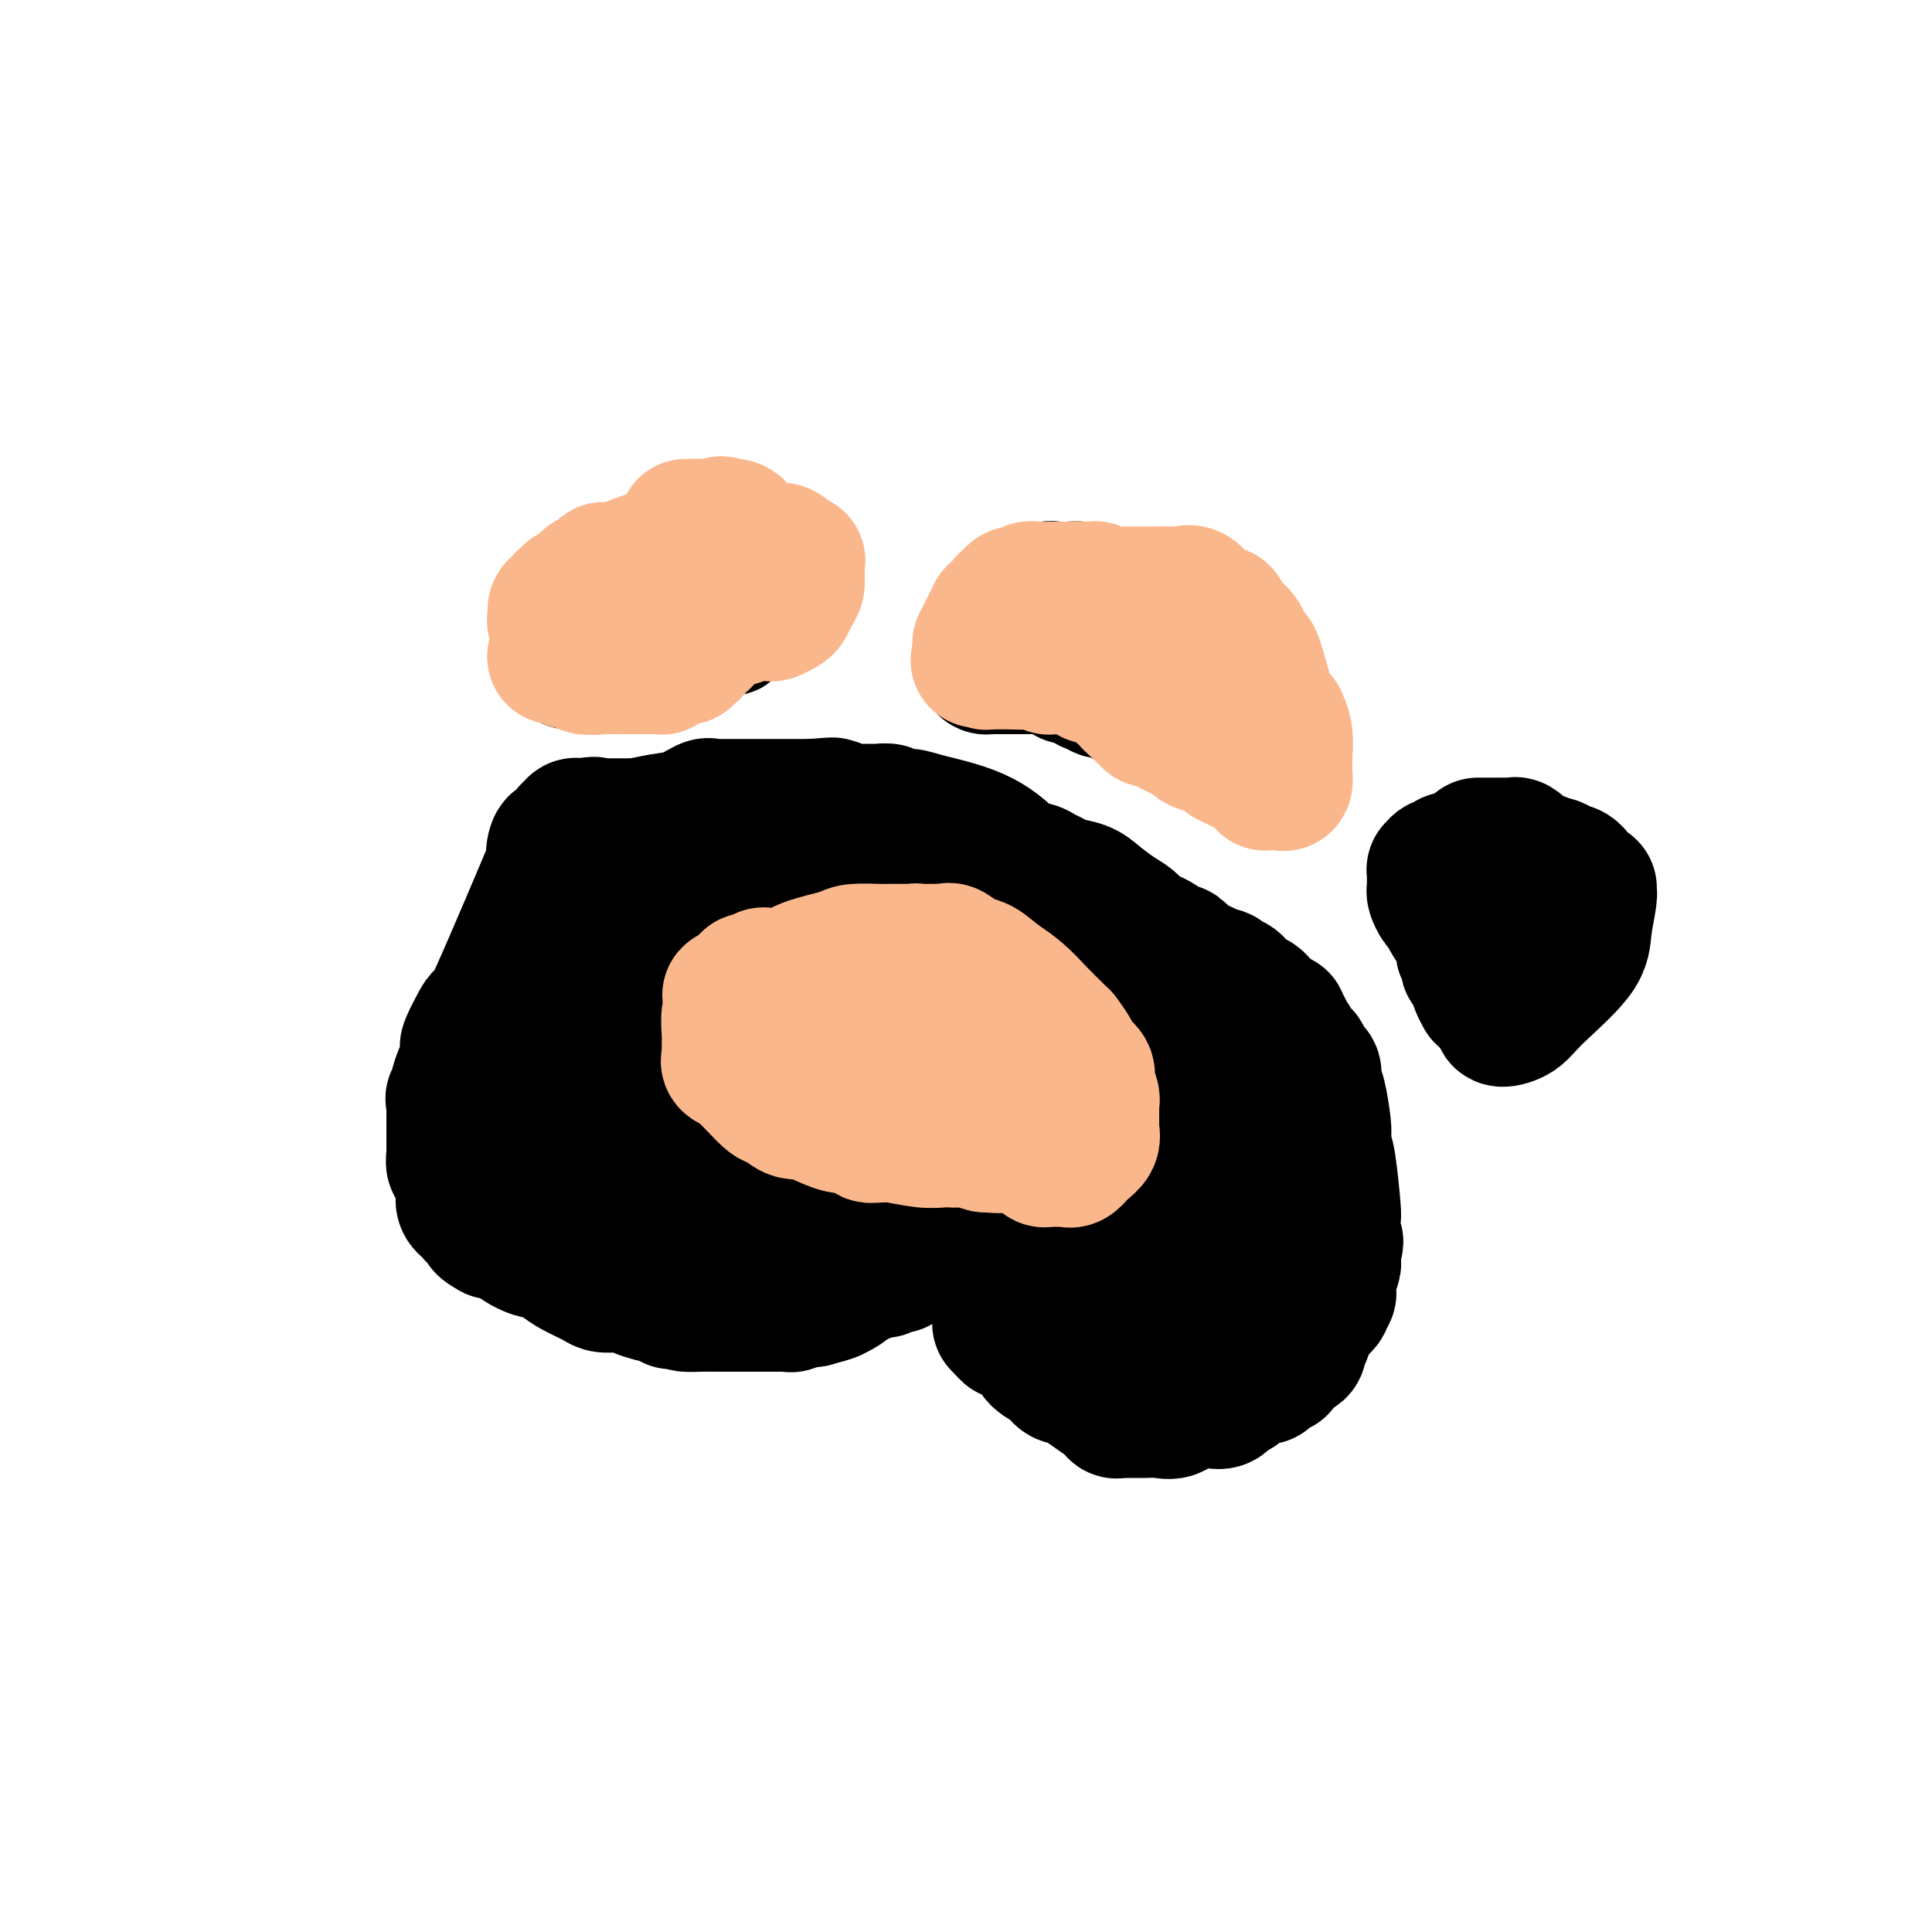 <svg viewBox='0 0 400 400' version='1.1' xmlns='http://www.w3.org/2000/svg' xmlns:xlink='http://www.w3.org/1999/xlink'><g fill='none' stroke='#000000' stroke-width='28' stroke-linecap='round' stroke-linejoin='round'><path d='M183,176c-0.446,-0.091 -0.891,-0.183 -1,0c-0.109,0.183 0.120,0.640 0,1c-0.120,0.360 -0.587,0.622 -1,1c-0.413,0.378 -0.771,0.871 -1,1c-0.229,0.129 -0.328,-0.105 -1,0c-0.672,0.105 -1.917,0.550 -3,1c-1.083,0.450 -2.005,0.904 -3,1c-0.995,0.096 -2.064,-0.168 -3,0c-0.936,0.168 -1.741,0.767 -2,1c-0.259,0.233 0.027,0.101 0,0c-0.027,-0.101 -0.368,-0.171 -1,0c-0.632,0.171 -1.555,0.585 -2,1c-0.445,0.415 -0.413,0.833 -1,1c-0.587,0.167 -1.794,0.084 -3,0'/><path d='M161,184c-3.578,1.239 -1.523,0.336 -1,0c0.523,-0.336 -0.487,-0.104 -1,0c-0.513,0.104 -0.528,0.080 -1,0c-0.472,-0.080 -1.401,-0.215 -2,0c-0.599,0.215 -0.868,0.778 -1,1c-0.132,0.222 -0.125,0.101 -1,0c-0.875,-0.101 -2.630,-0.181 -3,0c-0.370,0.181 0.645,0.623 0,1c-0.645,0.377 -2.950,0.689 -4,1c-1.050,0.311 -0.846,0.622 -1,1c-0.154,0.378 -0.668,0.822 -1,1c-0.332,0.178 -0.484,0.090 -1,0c-0.516,-0.090 -1.396,-0.183 -2,0c-0.604,0.183 -0.932,0.641 -1,1c-0.068,0.359 0.123,0.618 0,1c-0.123,0.382 -0.559,0.887 -1,1c-0.441,0.113 -0.888,-0.165 -1,0c-0.112,0.165 0.110,0.775 0,1c-0.110,0.225 -0.553,0.066 -1,0c-0.447,-0.066 -0.897,-0.038 -1,0c-0.103,0.038 0.142,0.085 0,0c-0.142,-0.085 -0.671,-0.303 -1,0c-0.329,0.303 -0.459,1.127 -1,2c-0.541,0.873 -1.492,1.797 -2,2c-0.508,0.203 -0.573,-0.313 -1,0c-0.427,0.313 -1.218,1.455 -2,2c-0.782,0.545 -1.557,0.493 -2,1c-0.443,0.507 -0.555,1.573 -1,2c-0.445,0.427 -1.222,0.213 -2,0'/><path d='M125,202c-2.791,2.481 -1.267,2.185 -1,2c0.267,-0.185 -0.721,-0.258 -1,0c-0.279,0.258 0.151,0.846 0,1c-0.151,0.154 -0.883,-0.125 -1,0c-0.117,0.125 0.383,0.653 0,1c-0.383,0.347 -1.648,0.511 -2,1c-0.352,0.489 0.207,1.302 0,2c-0.207,0.698 -1.182,1.281 -2,2c-0.818,0.719 -1.480,1.573 -2,2c-0.520,0.427 -0.900,0.428 -1,1c-0.100,0.572 0.078,1.715 0,2c-0.078,0.285 -0.412,-0.289 -1,1c-0.588,1.289 -1.429,4.439 -2,6c-0.571,1.561 -0.871,1.532 -1,2c-0.129,0.468 -0.087,1.434 0,2c0.087,0.566 0.220,0.733 0,1c-0.220,0.267 -0.791,0.635 -1,1c-0.209,0.365 -0.056,0.728 0,1c0.056,0.272 0.015,0.454 0,1c-0.015,0.546 -0.004,1.456 0,2c0.004,0.544 0.001,0.723 0,1c-0.001,0.277 -0.000,0.652 0,1c0.000,0.348 0.000,0.671 0,1c-0.000,0.329 -0.000,0.666 0,1c0.000,0.334 0.000,0.667 0,1c-0.000,0.333 -0.000,0.667 0,1c0.000,0.333 0.000,0.667 0,1c-0.000,0.333 -0.000,0.667 0,1'/><path d='M110,241c-0.310,2.737 -0.084,0.579 0,0c0.084,-0.579 0.026,0.422 0,1c-0.026,0.578 -0.019,0.735 0,1c0.019,0.265 0.050,0.639 0,1c-0.050,0.361 -0.183,0.708 0,1c0.183,0.292 0.680,0.530 1,1c0.320,0.470 0.463,1.174 1,2c0.537,0.826 1.468,1.775 2,2c0.532,0.225 0.663,-0.276 1,0c0.337,0.276 0.878,1.327 1,2c0.122,0.673 -0.175,0.969 0,1c0.175,0.031 0.822,-0.202 1,0c0.178,0.202 -0.111,0.841 0,1c0.111,0.159 0.624,-0.161 1,0c0.376,0.161 0.616,0.804 1,1c0.384,0.196 0.912,-0.054 1,0c0.088,0.054 -0.264,0.411 0,1c0.264,0.589 1.144,1.411 2,2c0.856,0.589 1.687,0.944 2,1c0.313,0.056 0.108,-0.189 0,0c-0.108,0.189 -0.120,0.810 0,1c0.120,0.190 0.371,-0.051 1,0c0.629,0.051 1.636,0.395 2,1c0.364,0.605 0.087,1.473 1,2c0.913,0.527 3.018,0.715 4,1c0.982,0.285 0.841,0.669 1,1c0.159,0.331 0.617,0.611 1,1c0.383,0.389 0.690,0.888 1,1c0.310,0.112 0.622,-0.162 1,0c0.378,0.162 0.822,0.761 1,1c0.178,0.239 0.089,0.120 0,0'/><path d='M137,268c3.996,3.050 1.486,0.674 1,0c-0.486,-0.674 1.051,0.355 2,1c0.949,0.645 1.311,0.905 2,1c0.689,0.095 1.704,0.026 3,0c1.296,-0.026 2.872,-0.007 5,0c2.128,0.007 4.809,0.002 6,0c1.191,-0.002 0.893,-0.000 1,0c0.107,0.000 0.620,0.000 1,0c0.380,-0.000 0.627,-0.000 1,0c0.373,0.000 0.873,0.000 1,0c0.127,-0.000 -0.119,-0.000 0,0c0.119,0.000 0.603,0.001 1,0c0.397,-0.001 0.706,-0.004 1,0c0.294,0.004 0.572,0.016 1,0c0.428,-0.016 1.004,-0.060 1,0c-0.004,0.060 -0.589,0.224 0,0c0.589,-0.224 2.354,-0.834 3,-1c0.646,-0.166 0.175,0.114 1,0c0.825,-0.114 2.945,-0.622 4,-1c1.055,-0.378 1.043,-0.627 1,-1c-0.043,-0.373 -0.117,-0.871 0,-1c0.117,-0.129 0.427,0.110 1,0c0.573,-0.110 1.410,-0.569 2,-1c0.590,-0.431 0.934,-0.834 1,-1c0.066,-0.166 -0.147,-0.096 0,0c0.147,0.096 0.655,0.218 1,0c0.345,-0.218 0.527,-0.777 1,-1c0.473,-0.223 1.236,-0.112 2,0'/><path d='M181,263c3.179,-1.306 1.625,-1.071 1,-1c-0.625,0.071 -0.321,-0.023 0,0c0.321,0.023 0.659,0.164 1,0c0.341,-0.164 0.686,-0.633 1,-1c0.314,-0.367 0.596,-0.633 1,-1c0.404,-0.367 0.929,-0.834 1,-1c0.071,-0.166 -0.313,-0.030 0,0c0.313,0.030 1.322,-0.047 2,0c0.678,0.047 1.026,0.219 1,0c-0.026,-0.219 -0.425,-0.828 0,-1c0.425,-0.172 1.673,0.094 2,0c0.327,-0.094 -0.267,-0.547 0,-1c0.267,-0.453 1.394,-0.906 2,-1c0.606,-0.094 0.691,0.171 1,0c0.309,-0.171 0.842,-0.778 1,-1c0.158,-0.222 -0.059,-0.060 0,0c0.059,0.060 0.393,0.016 1,0c0.607,-0.016 1.486,-0.004 2,0c0.514,0.004 0.662,0.001 1,0c0.338,-0.001 0.867,-0.001 1,0c0.133,0.001 -0.130,0.001 0,0c0.130,-0.001 0.652,-0.004 1,0c0.348,0.004 0.520,0.015 1,0c0.480,-0.015 1.266,-0.057 2,0c0.734,0.057 1.415,0.211 2,0c0.585,-0.211 1.074,-0.789 2,-1c0.926,-0.211 2.290,-0.057 3,0c0.710,0.057 0.768,0.015 1,0c0.232,-0.015 0.639,-0.004 1,0c0.361,0.004 0.674,0.001 1,0c0.326,-0.001 0.663,-0.001 1,0'/><path d='M215,254c3.427,-0.309 1.496,-0.083 1,0c-0.496,0.083 0.444,0.023 1,0c0.556,-0.023 0.727,-0.007 1,0c0.273,0.007 0.647,0.006 1,0c0.353,-0.006 0.683,-0.016 1,0c0.317,0.016 0.620,0.057 1,0c0.380,-0.057 0.837,-0.211 1,0c0.163,0.211 0.034,0.788 0,1c-0.034,0.212 0.029,0.061 0,0c-0.029,-0.061 -0.148,-0.031 0,0c0.148,0.031 0.564,0.064 1,0c0.436,-0.064 0.893,-0.225 1,0c0.107,0.225 -0.135,0.834 0,1c0.135,0.166 0.648,-0.113 1,0c0.352,0.113 0.544,0.618 1,1c0.456,0.382 1.176,0.642 2,1c0.824,0.358 1.751,0.816 2,1c0.249,0.184 -0.181,0.095 0,0c0.181,-0.095 0.974,-0.197 1,0c0.026,0.197 -0.714,0.694 0,1c0.714,0.306 2.884,0.421 4,1c1.116,0.579 1.179,1.622 2,2c0.821,0.378 2.401,0.091 3,0c0.599,-0.091 0.216,0.014 0,0c-0.216,-0.014 -0.264,-0.148 0,0c0.264,0.148 0.840,0.578 1,1c0.160,0.422 -0.097,0.835 0,1c0.097,0.165 0.549,0.083 1,0'/><path d='M242,265c4.379,1.702 1.825,0.456 1,0c-0.825,-0.456 0.079,-0.122 1,0c0.921,0.122 1.857,0.033 3,0c1.143,-0.033 2.491,-0.009 4,0c1.509,0.009 3.177,0.002 4,0c0.823,-0.002 0.799,0.001 1,0c0.201,-0.001 0.626,-0.004 1,0c0.374,0.004 0.696,0.016 1,0c0.304,-0.016 0.590,-0.061 1,0c0.410,0.061 0.945,0.226 1,0c0.055,-0.226 -0.371,-0.844 0,-1c0.371,-0.156 1.538,0.151 2,0c0.462,-0.151 0.219,-0.762 0,-1c-0.219,-0.238 -0.412,-0.105 0,0c0.412,0.105 1.430,0.183 2,0c0.570,-0.183 0.691,-0.626 1,-1c0.309,-0.374 0.805,-0.677 1,-1c0.195,-0.323 0.090,-0.664 0,-1c-0.090,-0.336 -0.164,-0.667 0,-1c0.164,-0.333 0.565,-0.668 1,-1c0.435,-0.332 0.905,-0.662 1,-1c0.095,-0.338 -0.186,-0.684 0,-1c0.186,-0.316 0.838,-0.600 1,-1c0.162,-0.400 -0.167,-0.914 0,-1c0.167,-0.086 0.829,0.258 1,0c0.171,-0.258 -0.147,-1.116 0,-2c0.147,-0.884 0.761,-1.794 1,-2c0.239,-0.206 0.103,0.291 0,0c-0.103,-0.291 -0.172,-1.369 0,-2c0.172,-0.631 0.586,-0.816 1,-1'/><path d='M272,247c1.559,-2.897 0.456,-1.638 0,-1c-0.456,0.638 -0.266,0.657 0,0c0.266,-0.657 0.607,-1.988 1,-3c0.393,-1.012 0.837,-1.704 1,-2c0.163,-0.296 0.044,-0.197 0,-1c-0.044,-0.803 -0.015,-2.508 0,-3c0.015,-0.492 0.014,0.231 0,0c-0.014,-0.231 -0.041,-1.414 0,-2c0.041,-0.586 0.152,-0.576 0,-2c-0.152,-1.424 -0.566,-4.283 -1,-6c-0.434,-1.717 -0.890,-2.292 -1,-3c-0.110,-0.708 0.124,-1.548 0,-2c-0.124,-0.452 -0.607,-0.515 -1,-1c-0.393,-0.485 -0.696,-1.392 -1,-2c-0.304,-0.608 -0.607,-0.918 -1,-1c-0.393,-0.082 -0.875,0.062 -1,0c-0.125,-0.062 0.106,-0.331 0,-1c-0.106,-0.669 -0.548,-1.738 -1,-2c-0.452,-0.262 -0.913,0.284 -1,0c-0.087,-0.284 0.198,-1.397 0,-2c-0.198,-0.603 -0.881,-0.694 -1,-1c-0.119,-0.306 0.325,-0.826 0,-1c-0.325,-0.174 -1.420,-0.000 -2,0c-0.580,0.000 -0.645,-0.172 -1,-1c-0.355,-0.828 -0.999,-2.312 -2,-3c-1.001,-0.688 -2.358,-0.580 -3,-1c-0.642,-0.420 -0.570,-1.367 -1,-2c-0.430,-0.633 -1.363,-0.953 -2,-1c-0.637,-0.047 -0.979,0.180 -1,0c-0.021,-0.180 0.280,-0.766 0,-1c-0.280,-0.234 -1.140,-0.117 -2,0'/><path d='M251,202c-1.522,-0.947 -0.826,-0.813 -1,-1c-0.174,-0.187 -1.216,-0.694 -2,-1c-0.784,-0.306 -1.308,-0.411 -2,-1c-0.692,-0.589 -1.550,-1.664 -2,-2c-0.450,-0.336 -0.491,0.065 -1,0c-0.509,-0.065 -1.487,-0.598 -2,-1c-0.513,-0.402 -0.562,-0.673 -1,-1c-0.438,-0.327 -1.265,-0.710 -2,-1c-0.735,-0.290 -1.378,-0.487 -2,-1c-0.622,-0.513 -1.224,-1.342 -2,-2c-0.776,-0.658 -1.727,-1.146 -3,-2c-1.273,-0.854 -2.869,-2.074 -4,-3c-1.131,-0.926 -1.797,-1.558 -3,-2c-1.203,-0.442 -2.942,-0.693 -4,-1c-1.058,-0.307 -1.435,-0.671 -2,-1c-0.565,-0.329 -1.320,-0.624 -2,-1c-0.680,-0.376 -1.287,-0.833 -2,-1c-0.713,-0.167 -1.534,-0.044 -2,0c-0.466,0.044 -0.578,0.009 -1,0c-0.422,-0.009 -1.155,0.008 -2,0c-0.845,-0.008 -1.802,-0.041 -2,0c-0.198,0.041 0.365,0.154 -1,0c-1.365,-0.154 -4.657,-0.577 -6,-1c-1.343,-0.423 -0.737,-0.845 -1,-1c-0.263,-0.155 -1.394,-0.041 -2,0c-0.606,0.041 -0.687,0.011 -1,0c-0.313,-0.011 -0.857,-0.003 -1,0c-0.143,0.003 0.115,0.001 0,0c-0.115,-0.001 -0.604,-0.000 -1,0c-0.396,0.000 -0.698,0.000 -1,0'/><path d='M193,178c-5.566,-0.895 -3.980,-0.132 -4,0c-0.020,0.132 -1.645,-0.368 -3,0c-1.355,0.368 -2.442,1.605 -3,2c-0.558,0.395 -0.589,-0.051 -1,0c-0.411,0.051 -1.202,0.598 -2,1c-0.798,0.402 -1.602,0.658 -2,1c-0.398,0.342 -0.391,0.768 -2,2c-1.609,1.232 -4.833,3.268 -6,4c-1.167,0.732 -0.276,0.160 -1,1c-0.724,0.840 -3.063,3.093 -4,4c-0.937,0.907 -0.471,0.468 -1,1c-0.529,0.532 -2.051,2.034 -3,3c-0.949,0.966 -1.323,1.397 -2,2c-0.677,0.603 -1.658,1.379 -3,2c-1.342,0.621 -3.047,1.087 -4,2c-0.953,0.913 -1.154,2.273 -2,3c-0.846,0.727 -2.336,0.822 -3,1c-0.664,0.178 -0.503,0.441 -1,1c-0.497,0.559 -1.653,1.415 -2,2c-0.347,0.585 0.115,0.899 0,1c-0.115,0.101 -0.808,-0.011 -1,0c-0.192,0.011 0.118,0.146 0,0c-0.118,-0.146 -0.662,-0.572 -1,0c-0.338,0.572 -0.469,2.142 -1,3c-0.531,0.858 -1.462,1.004 -2,1c-0.538,-0.004 -0.683,-0.158 -1,0c-0.317,0.158 -0.806,0.628 -1,1c-0.194,0.372 -0.093,0.646 0,1c0.093,0.354 0.179,0.788 0,1c-0.179,0.212 -0.623,0.204 -1,1c-0.377,0.796 -0.689,2.398 -1,4'/><path d='M135,223c-0.691,1.826 -0.917,2.392 -1,3c-0.083,0.608 -0.022,1.258 0,2c0.022,0.742 0.006,1.575 0,2c-0.006,0.425 -0.002,0.441 0,1c0.002,0.559 0.000,1.660 0,2c-0.000,0.340 -0.000,-0.080 0,0c0.000,0.080 0.000,0.660 0,1c-0.000,0.340 -0.000,0.440 0,1c0.000,0.560 -0.000,1.579 0,2c0.000,0.421 0.000,0.245 0,1c-0.000,0.755 -0.000,2.440 0,3c0.000,0.560 0.000,-0.004 0,0c-0.000,0.004 -0.001,0.576 0,1c0.001,0.424 0.002,0.701 0,1c-0.002,0.299 -0.009,0.619 0,1c0.009,0.381 0.033,0.822 0,1c-0.033,0.178 -0.123,0.094 1,1c1.123,0.906 3.460,2.802 5,4c1.540,1.198 2.285,1.697 3,2c0.715,0.303 1.401,0.411 3,1c1.599,0.589 4.110,1.660 6,2c1.890,0.340 3.160,-0.053 5,0c1.840,0.053 4.249,0.550 6,1c1.751,0.450 2.845,0.853 4,1c1.155,0.147 2.370,0.037 3,0c0.630,-0.037 0.674,-0.002 1,0c0.326,0.002 0.933,-0.030 2,0c1.067,0.030 2.595,0.121 3,0c0.405,-0.121 -0.314,-0.456 1,-1c1.314,-0.544 4.661,-1.298 7,-2c2.339,-0.702 3.669,-1.351 5,-2'/><path d='M189,252c4.636,-1.195 5.227,-1.683 6,-2c0.773,-0.317 1.727,-0.462 3,-1c1.273,-0.538 2.866,-1.468 4,-2c1.134,-0.532 1.810,-0.664 3,-1c1.190,-0.336 2.892,-0.875 4,-1c1.108,-0.125 1.620,0.163 2,0c0.380,-0.163 0.629,-0.779 1,-1c0.371,-0.221 0.865,-0.048 1,0c0.135,0.048 -0.089,-0.029 0,0c0.089,0.029 0.492,0.166 1,0c0.508,-0.166 1.120,-0.633 2,-1c0.880,-0.367 2.028,-0.634 4,-1c1.972,-0.366 4.767,-0.830 6,-1c1.233,-0.170 0.904,-0.046 1,0c0.096,0.046 0.615,0.012 1,0c0.385,-0.012 0.635,-0.003 1,0c0.365,0.003 0.846,-0.000 1,0c0.154,0.000 -0.020,0.004 1,0c1.020,-0.004 3.232,-0.015 4,0c0.768,0.015 0.091,0.056 0,0c-0.091,-0.056 0.403,-0.207 1,0c0.597,0.207 1.298,0.774 2,1c0.702,0.226 1.405,0.112 2,0c0.595,-0.112 1.083,-0.223 2,0c0.917,0.223 2.262,0.778 3,1c0.738,0.222 0.869,0.111 1,0'/><path d='M246,243c3.257,0.309 1.401,0.082 1,0c-0.401,-0.082 0.655,-0.018 1,0c0.345,0.018 -0.020,-0.009 0,0c0.020,0.009 0.426,0.054 1,0c0.574,-0.054 1.317,-0.207 2,-1c0.683,-0.793 1.305,-2.224 2,-3c0.695,-0.776 1.462,-0.896 2,-2c0.538,-1.104 0.847,-3.193 1,-4c0.153,-0.807 0.148,-0.332 0,-1c-0.148,-0.668 -0.441,-2.479 -1,-4c-0.559,-1.521 -1.383,-2.753 -2,-4c-0.617,-1.247 -1.026,-2.509 -2,-4c-0.974,-1.491 -2.513,-3.212 -4,-5c-1.487,-1.788 -2.923,-3.642 -5,-6c-2.077,-2.358 -4.794,-5.221 -6,-7c-1.206,-1.779 -0.901,-2.476 -1,-3c-0.099,-0.524 -0.602,-0.875 -1,-1c-0.398,-0.125 -0.689,-0.023 -1,0c-0.311,0.023 -0.640,-0.032 -1,0c-0.360,0.032 -0.750,0.152 -1,0c-0.250,-0.152 -0.360,-0.577 -2,-1c-1.640,-0.423 -4.812,-0.845 -7,-1c-2.188,-0.155 -3.393,-0.041 -5,0c-1.607,0.041 -3.615,0.011 -4,0c-0.385,-0.011 0.853,-0.003 0,0c-0.853,0.003 -3.796,0.001 -5,0c-1.204,-0.001 -0.670,-0.000 -1,0c-0.330,0.000 -1.523,0.000 -3,0c-1.477,-0.000 -3.239,-0.000 -5,0'/><path d='M199,196c-5.942,-0.463 -2.797,-0.120 -2,0c0.797,0.120 -0.754,0.017 -2,0c-1.246,-0.017 -2.187,0.052 -3,0c-0.813,-0.052 -1.500,-0.224 -3,0c-1.500,0.224 -3.815,0.846 -5,1c-1.185,0.154 -1.241,-0.158 -2,0c-0.759,0.158 -2.222,0.788 -3,1c-0.778,0.212 -0.872,0.007 -1,0c-0.128,-0.007 -0.289,0.184 -1,1c-0.711,0.816 -1.972,2.256 -3,3c-1.028,0.744 -1.824,0.793 -3,2c-1.176,1.207 -2.731,3.573 -4,5c-1.269,1.427 -2.253,1.916 -3,3c-0.747,1.084 -1.257,2.763 -2,4c-0.743,1.237 -1.720,2.033 -2,3c-0.280,0.967 0.135,2.104 0,3c-0.135,0.896 -0.821,1.552 -1,2c-0.179,0.448 0.148,0.687 0,1c-0.148,0.313 -0.772,0.700 -1,1c-0.228,0.300 -0.061,0.514 0,1c0.061,0.486 0.016,1.243 0,2c-0.016,0.757 -0.004,1.512 0,2c0.004,0.488 -0.000,0.708 0,1c0.000,0.292 0.006,0.656 0,1c-0.006,0.344 -0.022,0.670 0,1c0.022,0.330 0.083,0.666 0,1c-0.083,0.334 -0.309,0.667 0,1c0.309,0.333 1.155,0.667 2,1'/><path d='M160,237c1.084,2.906 3.794,1.172 7,1c3.206,-0.172 6.906,1.220 12,2c5.094,0.780 11.580,0.949 15,1c3.420,0.051 3.773,-0.018 5,0c1.227,0.018 3.328,0.121 5,0c1.672,-0.121 2.914,-0.467 4,-1c1.086,-0.533 2.014,-1.253 5,-2c2.986,-0.747 8.029,-1.519 10,-2c1.971,-0.481 0.870,-0.669 1,-1c0.130,-0.331 1.493,-0.806 2,-1c0.507,-0.194 0.160,-0.108 0,0c-0.160,0.108 -0.134,0.239 1,0c1.134,-0.239 3.375,-0.849 4,-1c0.625,-0.151 -0.366,0.155 0,0c0.366,-0.155 2.088,-0.773 3,-1c0.912,-0.227 1.015,-0.064 1,0c-0.015,0.064 -0.148,0.028 0,0c0.148,-0.028 0.576,-0.050 1,0c0.424,0.050 0.846,0.170 1,0c0.154,-0.170 0.042,-0.630 0,-1c-0.042,-0.370 -0.014,-0.648 0,-1c0.014,-0.352 0.015,-0.777 0,-2c-0.015,-1.223 -0.045,-3.245 0,-5c0.045,-1.755 0.166,-3.242 0,-4c-0.166,-0.758 -0.619,-0.788 -1,-1c-0.381,-0.212 -0.691,-0.606 -1,-1'/><path d='M235,217c-0.317,-2.542 -0.111,-1.397 0,-1c0.111,0.397 0.125,0.044 0,0c-0.125,-0.044 -0.390,0.219 -1,0c-0.610,-0.219 -1.564,-0.920 -3,-2c-1.436,-1.080 -3.354,-2.538 -5,-3c-1.646,-0.462 -3.020,0.073 -4,0c-0.980,-0.073 -1.568,-0.753 -2,-1c-0.432,-0.247 -0.710,-0.063 -1,0c-0.290,0.063 -0.593,0.003 -1,0c-0.407,-0.003 -0.919,0.052 -1,0c-0.081,-0.052 0.269,-0.210 0,0c-0.269,0.210 -1.159,0.788 -2,1c-0.841,0.212 -1.635,0.057 -2,0c-0.365,-0.057 -0.302,-0.017 -1,0c-0.698,0.017 -2.157,0.009 -3,0c-0.843,-0.009 -1.069,-0.021 -1,0c0.069,0.021 0.432,0.075 0,0c-0.432,-0.075 -1.660,-0.280 -2,0c-0.340,0.280 0.209,1.043 -1,2c-1.209,0.957 -4.174,2.106 -6,3c-1.826,0.894 -2.513,1.531 -4,3c-1.487,1.469 -3.775,3.769 -5,5c-1.225,1.231 -1.389,1.392 -2,2c-0.611,0.608 -1.670,1.665 -2,2c-0.330,0.335 0.070,-0.050 0,0c-0.070,0.050 -0.610,0.536 -1,1c-0.390,0.464 -0.630,0.908 -1,1c-0.370,0.092 -0.869,-0.168 -1,0c-0.131,0.168 0.105,0.762 0,1c-0.105,0.238 -0.553,0.119 -1,0'/><path d='M182,231c-3.730,3.548 -1.055,2.419 0,2c1.055,-0.419 0.488,-0.127 0,0c-0.488,0.127 -0.899,0.091 -1,0c-0.101,-0.091 0.109,-0.236 0,0c-0.109,0.236 -0.536,0.852 -1,1c-0.464,0.148 -0.963,-0.170 -1,0c-0.037,0.170 0.390,0.830 0,1c-0.390,0.170 -1.597,-0.151 -2,0c-0.403,0.151 -0.002,0.773 0,1c0.002,0.227 -0.393,0.059 -1,0c-0.607,-0.059 -1.425,-0.007 -2,0c-0.575,0.007 -0.908,-0.030 -1,0c-0.092,0.030 0.055,0.125 0,0c-0.055,-0.125 -0.312,-0.472 0,-1c0.312,-0.528 1.194,-1.238 2,-2c0.806,-0.762 1.536,-1.577 3,-2c1.464,-0.423 3.662,-0.453 5,-1c1.338,-0.547 1.816,-1.610 3,-2c1.184,-0.390 3.075,-0.109 4,0c0.925,0.109 0.884,0.044 1,0c0.116,-0.044 0.389,-0.068 1,0c0.611,0.068 1.560,0.229 2,0c0.440,-0.229 0.369,-0.846 1,-1c0.631,-0.154 1.962,0.155 3,0c1.038,-0.155 1.783,-0.773 2,-1c0.217,-0.227 -0.096,-0.061 0,0c0.096,0.061 0.599,0.017 1,0c0.401,-0.017 0.701,-0.009 1,0'/><path d='M202,226c2.654,-0.309 1.288,-0.083 1,0c-0.288,0.083 0.501,0.022 1,0c0.499,-0.022 0.706,-0.006 1,0c0.294,0.006 0.674,0.002 1,0c0.326,-0.002 0.598,-0.000 1,0c0.402,0.000 0.934,0.000 1,0c0.066,-0.000 -0.332,-0.001 0,0c0.332,0.001 1.395,0.003 2,0c0.605,-0.003 0.750,-0.011 1,0c0.250,0.011 0.603,0.040 1,0c0.397,-0.040 0.838,-0.147 1,0c0.162,0.147 0.043,0.550 0,1c-0.043,0.450 -0.012,0.946 0,1c0.012,0.054 0.003,-0.335 0,0c-0.003,0.335 -0.002,1.396 0,2c0.002,0.604 0.004,0.753 0,1c-0.004,0.247 -0.015,0.591 0,1c0.015,0.409 0.056,0.883 0,1c-0.056,0.117 -0.207,-0.122 0,0c0.207,0.122 0.774,0.606 1,1c0.226,0.394 0.113,0.697 0,1'/><path d='M214,235c0.464,1.569 0.123,0.993 0,1c-0.123,0.007 -0.028,0.599 0,1c0.028,0.401 -0.009,0.610 0,1c0.009,0.390 0.065,0.959 1,2c0.935,1.041 2.748,2.554 4,4c1.252,1.446 1.943,2.824 3,4c1.057,1.176 2.479,2.151 3,3c0.521,0.849 0.140,1.573 0,2c-0.140,0.427 -0.041,0.556 0,1c0.041,0.444 0.022,1.201 0,1c-0.022,-0.201 -0.048,-1.361 1,0c1.048,1.361 3.171,5.245 5,8c1.829,2.755 3.366,4.383 5,7c1.634,2.617 3.366,6.222 4,8c0.634,1.778 0.171,1.727 0,2c-0.171,0.273 -0.049,0.869 0,1c0.049,0.131 0.024,-0.204 0,0c-0.024,0.204 -0.046,0.949 0,1c0.046,0.051 0.160,-0.590 1,0c0.840,0.590 2.406,2.411 3,3c0.594,0.589 0.215,-0.053 0,0c-0.215,0.053 -0.265,0.802 0,1c0.265,0.198 0.844,-0.153 1,0c0.156,0.153 -0.112,0.810 0,1c0.112,0.190 0.603,-0.089 1,0c0.397,0.089 0.698,0.544 1,1'/><path d='M207,274c0.000,0.000 1.000,1.000 1,1'/><path d='M208,275c0.364,0.402 0.773,0.908 1,1c0.227,0.092 0.273,-0.231 1,0c0.727,0.231 2.134,1.014 3,2c0.866,0.986 1.192,2.174 2,3c0.808,0.826 2.098,1.288 3,2c0.902,0.712 1.418,1.673 2,2c0.582,0.327 1.232,0.020 3,1c1.768,0.980 4.655,3.247 6,4c1.345,0.753 1.148,-0.009 1,0c-0.148,0.009 -0.247,0.787 0,1c0.247,0.213 0.839,-0.139 1,0c0.161,0.139 -0.111,0.769 0,1c0.111,0.231 0.603,0.062 1,0c0.397,-0.062 0.698,-0.017 1,0c0.302,0.017 0.604,0.005 1,0c0.396,-0.005 0.885,-0.002 1,0c0.115,0.002 -0.145,0.002 0,0c0.145,-0.002 0.696,-0.008 1,0c0.304,0.008 0.361,0.030 1,0c0.639,-0.030 1.859,-0.113 3,0c1.141,0.113 2.204,0.423 3,0c0.796,-0.423 1.327,-1.577 2,-2c0.673,-0.423 1.489,-0.114 2,0c0.511,0.114 0.718,0.032 1,0c0.282,-0.032 0.639,-0.014 1,0c0.361,0.014 0.726,0.024 1,0c0.274,-0.024 0.458,-0.083 1,0c0.542,0.083 1.440,0.310 2,0c0.560,-0.310 0.780,-1.155 1,-2'/><path d='M254,288c3.742,-0.553 1.598,0.063 1,0c-0.598,-0.063 0.351,-0.805 1,-1c0.649,-0.195 1.000,0.158 1,0c0.000,-0.158 -0.350,-0.826 0,-1c0.350,-0.174 1.399,0.147 2,0c0.601,-0.147 0.752,-0.761 1,-1c0.248,-0.239 0.591,-0.103 1,0c0.409,0.103 0.884,0.172 1,0c0.116,-0.172 -0.128,-0.585 0,-1c0.128,-0.415 0.627,-0.833 1,-1c0.373,-0.167 0.620,-0.082 1,0c0.380,0.082 0.893,0.162 1,0c0.107,-0.162 -0.192,-0.567 0,-1c0.192,-0.433 0.873,-0.893 1,-1c0.127,-0.107 -0.302,0.139 0,0c0.302,-0.139 1.335,-0.662 2,-1c0.665,-0.338 0.964,-0.491 1,-1c0.036,-0.509 -0.189,-1.372 0,-2c0.189,-0.628 0.792,-1.019 1,-1c0.208,0.019 0.021,0.447 0,0c-0.021,-0.447 0.124,-1.769 1,-3c0.876,-1.231 2.484,-2.372 3,-3c0.516,-0.628 -0.059,-0.744 0,-1c0.059,-0.256 0.752,-0.654 1,-1c0.248,-0.346 0.052,-0.641 0,-1c-0.052,-0.359 0.038,-0.783 0,-1c-0.038,-0.217 -0.206,-0.227 0,-1c0.206,-0.773 0.787,-2.310 1,-3c0.213,-0.690 0.057,-0.532 0,-1c-0.057,-0.468 -0.016,-1.562 0,-2c0.016,-0.438 0.008,-0.219 0,0'/><path d='M276,259c1.083,-3.272 0.290,-1.453 0,-1c-0.290,0.453 -0.078,-0.461 0,-1c0.078,-0.539 0.022,-0.704 0,-1c-0.022,-0.296 -0.009,-0.723 0,-1c0.009,-0.277 0.013,-0.403 0,-1c-0.013,-0.597 -0.045,-1.666 0,-2c0.045,-0.334 0.166,0.068 0,-2c-0.166,-2.068 -0.618,-6.607 -1,-9c-0.382,-2.393 -0.693,-2.640 -1,-3c-0.307,-0.360 -0.610,-0.835 -1,-1c-0.390,-0.165 -0.868,-0.022 -1,0c-0.132,0.022 0.081,-0.078 0,-1c-0.081,-0.922 -0.454,-2.666 -1,-5c-0.546,-2.334 -1.263,-5.258 -2,-7c-0.737,-1.742 -1.494,-2.303 -2,-3c-0.506,-0.697 -0.763,-1.531 -1,-2c-0.237,-0.469 -0.455,-0.573 -1,-1c-0.545,-0.427 -1.417,-1.176 -2,-2c-0.583,-0.824 -0.877,-1.723 -1,-2c-0.123,-0.277 -0.074,0.069 0,0c0.074,-0.069 0.174,-0.555 0,-1c-0.174,-0.445 -0.621,-0.851 -1,-1c-0.379,-0.149 -0.689,-0.040 -1,0c-0.311,0.040 -0.622,0.011 -1,0c-0.378,-0.011 -0.822,-0.003 -1,0c-0.178,0.003 -0.089,0.002 0,0'/><path d='M188,260c-0.306,0.455 -0.611,0.911 -1,1c-0.389,0.089 -0.860,-0.188 -1,0c-0.140,0.188 0.051,0.841 0,1c-0.051,0.159 -0.344,-0.175 -1,0c-0.656,0.175 -1.675,0.860 -2,1c-0.325,0.140 0.045,-0.265 -1,0c-1.045,0.265 -3.504,1.199 -5,2c-1.496,0.801 -2.029,1.468 -3,2c-0.971,0.532 -2.380,0.927 -3,1c-0.620,0.073 -0.452,-0.177 -1,0c-0.548,0.177 -1.814,0.779 -2,1c-0.186,0.221 0.707,0.059 0,0c-0.707,-0.059 -3.014,-0.016 -4,0c-0.986,0.016 -0.650,0.004 -1,0c-0.350,-0.004 -1.386,-0.001 -2,0c-0.614,0.001 -0.807,0.001 -1,0'/><path d='M160,269c-4.735,1.392 -2.573,0.373 -2,0c0.573,-0.373 -0.442,-0.100 -1,0c-0.558,0.100 -0.658,0.027 -1,0c-0.342,-0.027 -0.925,-0.007 -1,0c-0.075,0.007 0.359,0.002 0,0c-0.359,-0.002 -1.511,-0.001 -2,0c-0.489,0.001 -0.315,0.001 -2,0c-1.685,-0.001 -5.228,-0.004 -7,0c-1.772,0.004 -1.774,0.015 -2,0c-0.226,-0.015 -0.675,-0.056 -1,0c-0.325,0.056 -0.528,0.208 -1,0c-0.472,-0.208 -1.215,-0.778 -2,-1c-0.785,-0.222 -1.611,-0.098 -2,0c-0.389,0.098 -0.342,0.170 -1,0c-0.658,-0.170 -2.021,-0.582 -3,-1c-0.979,-0.418 -1.575,-0.844 -2,-1c-0.425,-0.156 -0.678,-0.044 -1,0c-0.322,0.044 -0.712,0.020 -1,0c-0.288,-0.020 -0.474,-0.035 -1,0c-0.526,0.035 -1.391,0.121 -2,0c-0.609,-0.121 -0.962,-0.448 -2,-1c-1.038,-0.552 -2.761,-1.330 -4,-2c-1.239,-0.670 -1.994,-1.231 -3,-2c-1.006,-0.769 -2.262,-1.747 -3,-2c-0.738,-0.253 -0.957,0.220 -2,0c-1.043,-0.220 -2.908,-1.131 -4,-2c-1.092,-0.869 -1.409,-1.695 -2,-2c-0.591,-0.305 -1.454,-0.087 -2,0c-0.546,0.087 -0.773,0.044 -1,0'/><path d='M102,255c-3.571,-1.940 -0.998,-1.290 0,-1c0.998,0.290 0.421,0.218 0,0c-0.421,-0.218 -0.686,-0.584 -1,-1c-0.314,-0.416 -0.676,-0.882 -1,-1c-0.324,-0.118 -0.609,0.112 -1,0c-0.391,-0.112 -0.888,-0.565 -1,-1c-0.112,-0.435 0.162,-0.851 0,-1c-0.162,-0.149 -0.762,-0.032 -1,0c-0.238,0.032 -0.116,-0.023 0,0c0.116,0.023 0.227,0.122 0,0c-0.227,-0.122 -0.792,-0.467 -1,-1c-0.208,-0.533 -0.060,-1.256 0,-2c0.060,-0.744 0.031,-1.510 0,-2c-0.031,-0.490 -0.065,-0.704 0,-1c0.065,-0.296 0.228,-0.674 0,-1c-0.228,-0.326 -0.846,-0.599 -1,-1c-0.154,-0.401 0.155,-0.931 0,-1c-0.155,-0.069 -0.774,0.322 -1,0c-0.226,-0.322 -0.061,-1.356 0,-2c0.061,-0.644 0.016,-0.896 0,-1c-0.016,-0.104 -0.004,-0.059 0,-1c0.004,-0.941 0.001,-2.869 0,-4c-0.001,-1.131 -0.000,-1.466 0,-2c0.000,-0.534 0.000,-1.267 0,-2'/><path d='M94,229c-0.338,-2.841 -0.183,-0.943 0,-1c0.183,-0.057 0.395,-2.067 1,-4c0.605,-1.933 1.602,-3.788 2,-5c0.398,-1.212 0.197,-1.779 0,-2c-0.197,-0.221 -0.390,-0.094 0,-1c0.390,-0.906 1.361,-2.845 2,-4c0.639,-1.155 0.945,-1.526 1,-1c0.055,0.526 -0.140,1.949 3,-5c3.140,-6.949 9.615,-22.272 12,-28c2.385,-5.728 0.682,-1.863 0,-1c-0.682,0.863 -0.341,-1.275 0,-2c0.341,-0.725 0.684,-0.035 1,0c0.316,0.035 0.605,-0.583 1,-1c0.395,-0.417 0.894,-0.634 1,-1c0.106,-0.366 -0.183,-0.883 0,-1c0.183,-0.117 0.837,0.165 1,0c0.163,-0.165 -0.163,-0.776 0,-1c0.163,-0.224 0.817,-0.060 1,0c0.183,0.060 -0.105,0.016 0,0c0.105,-0.016 0.601,-0.005 1,0c0.399,0.005 0.699,0.002 1,0'/><path d='M122,171c1.261,-0.619 0.915,-0.166 1,0c0.085,0.166 0.601,0.044 1,0c0.399,-0.044 0.679,-0.012 1,0c0.321,0.012 0.681,0.003 1,0c0.319,-0.003 0.597,-0.001 1,0c0.403,0.001 0.931,0.001 1,0c0.069,-0.001 -0.320,-0.004 0,0c0.320,0.004 1.351,0.013 2,0c0.649,-0.013 0.916,-0.050 1,0c0.084,0.050 -0.017,0.185 1,0c1.017,-0.185 3.151,-0.691 5,-1c1.849,-0.309 3.413,-0.423 5,-1c1.587,-0.577 3.197,-1.619 4,-2c0.803,-0.381 0.800,-0.102 1,0c0.200,0.102 0.605,0.027 1,0c0.395,-0.027 0.782,-0.007 1,0c0.218,0.007 0.268,0.002 1,0c0.732,-0.002 2.148,-0.001 3,0c0.852,0.001 1.142,0.000 2,0c0.858,-0.000 2.284,-0.000 3,0c0.716,0.000 0.721,0.000 1,0c0.279,-0.000 0.832,-0.000 1,0c0.168,0.000 -0.050,0.000 0,0c0.050,-0.000 0.367,-0.000 1,0c0.633,0.000 1.581,0.000 2,0c0.419,-0.000 0.308,-0.000 1,0c0.692,0.000 2.186,0.000 3,0c0.814,-0.000 0.947,-0.000 1,0c0.053,0.000 0.027,0.000 0,0'/><path d='M168,167c7.520,-0.619 3.321,-0.167 2,0c-1.321,0.167 0.238,0.048 1,0c0.762,-0.048 0.729,-0.027 1,0c0.271,0.027 0.846,0.060 1,0c0.154,-0.060 -0.113,-0.212 0,0c0.113,0.212 0.608,0.789 1,1c0.392,0.211 0.682,0.057 1,0c0.318,-0.057 0.663,-0.015 1,0c0.337,0.015 0.667,0.004 1,0c0.333,-0.004 0.668,-0.001 1,0c0.332,0.001 0.661,0.001 1,0c0.339,-0.001 0.686,-0.001 1,0c0.314,0.001 0.593,0.004 1,0c0.407,-0.004 0.942,-0.016 1,0c0.058,0.016 -0.360,0.059 0,0c0.360,-0.059 1.497,-0.219 2,0c0.503,0.219 0.373,0.817 1,1c0.627,0.183 2.011,-0.049 3,0c0.989,0.049 1.583,0.379 4,1c2.417,0.621 6.658,1.532 10,3c3.342,1.468 5.785,3.493 8,6c2.215,2.507 4.202,5.497 7,10c2.798,4.503 6.407,10.520 8,13c1.593,2.480 1.169,1.423 1,1c-0.169,-0.423 -0.085,-0.211 0,0'/><path d='M128,123c0.099,-0.006 0.199,-0.012 0,0c-0.199,0.012 -0.696,0.041 -1,0c-0.304,-0.041 -0.414,-0.152 -1,0c-0.586,0.152 -1.649,0.566 -2,1c-0.351,0.434 0.011,0.887 0,1c-0.011,0.113 -0.394,-0.113 -1,0c-0.606,0.113 -1.434,0.565 -2,1c-0.566,0.435 -0.869,0.853 -1,1c-0.131,0.147 -0.091,0.025 0,0c0.091,-0.025 0.231,0.049 0,0c-0.231,-0.049 -0.835,-0.219 -1,0c-0.165,0.219 0.109,0.828 0,1c-0.109,0.172 -0.603,-0.094 -1,0c-0.397,0.094 -0.699,0.547 -1,1'/><path d='M117,129c-1.701,1.087 -0.452,0.806 0,1c0.452,0.194 0.107,0.865 0,1c-0.107,0.135 0.024,-0.266 0,0c-0.024,0.266 -0.203,1.199 0,2c0.203,0.801 0.790,1.468 1,2c0.210,0.532 0.045,0.927 0,1c-0.045,0.073 0.029,-0.177 0,0c-0.029,0.177 -0.162,0.779 0,1c0.162,0.221 0.621,0.059 1,0c0.379,-0.059 0.680,-0.016 1,0c0.320,0.016 0.659,0.004 1,0c0.341,-0.004 0.683,-0.001 1,0c0.317,0.001 0.610,0.000 1,0c0.390,-0.000 0.878,0.000 1,0c0.122,-0.000 -0.121,-0.000 0,0c0.121,0.000 0.605,0.001 1,0c0.395,-0.001 0.700,-0.004 1,0c0.300,0.004 0.595,0.016 1,0c0.405,-0.016 0.921,-0.060 1,0c0.079,0.060 -0.277,0.222 0,0c0.277,-0.222 1.187,-0.830 2,-1c0.813,-0.170 1.528,0.099 3,0c1.472,-0.099 3.699,-0.565 5,-1c1.301,-0.435 1.675,-0.837 2,-1c0.325,-0.163 0.603,-0.085 1,0c0.397,0.085 0.915,0.177 1,0c0.085,-0.177 -0.261,-0.622 0,-1c0.261,-0.378 1.131,-0.689 2,-1'/><path d='M144,132c3.786,-0.934 1.749,-0.770 2,-1c0.251,-0.230 2.788,-0.854 4,-1c1.212,-0.146 1.099,0.186 1,0c-0.099,-0.186 -0.185,-0.890 0,-1c0.185,-0.110 0.642,0.374 1,0c0.358,-0.374 0.618,-1.605 1,-2c0.382,-0.395 0.887,0.048 1,0c0.113,-0.048 -0.166,-0.585 0,-1c0.166,-0.415 0.777,-0.706 1,-1c0.223,-0.294 0.060,-0.591 0,-1c-0.060,-0.409 -0.015,-0.929 0,-1c0.015,-0.071 0.001,0.308 0,0c-0.001,-0.308 0.011,-1.302 0,-2c-0.011,-0.698 -0.044,-1.102 0,-2c0.044,-0.898 0.164,-2.292 0,-3c-0.164,-0.708 -0.611,-0.729 -1,-1c-0.389,-0.271 -0.720,-0.792 -1,-1c-0.280,-0.208 -0.509,-0.105 -1,0c-0.491,0.105 -1.245,0.210 -2,0c-0.755,-0.210 -1.512,-0.737 -3,-1c-1.488,-0.263 -3.709,-0.264 -5,0c-1.291,0.264 -1.653,0.792 -2,1c-0.347,0.208 -0.681,0.097 -1,0c-0.319,-0.097 -0.624,-0.180 -1,0c-0.376,0.180 -0.822,0.623 -1,1c-0.178,0.377 -0.089,0.689 0,1'/><path d='M137,116c-1.648,0.420 -0.767,-0.032 -1,0c-0.233,0.032 -1.581,0.546 -2,1c-0.419,0.454 0.092,0.847 0,1c-0.092,0.153 -0.785,0.065 -1,0c-0.215,-0.065 0.049,-0.106 0,0c-0.049,0.106 -0.409,0.358 -1,1c-0.591,0.642 -1.413,1.675 -2,2c-0.587,0.325 -0.941,-0.057 -1,0c-0.059,0.057 0.176,0.554 0,1c-0.176,0.446 -0.765,0.842 -1,1c-0.235,0.158 -0.118,0.079 0,0'/><path d='M234,124c-0.341,-0.002 -0.682,-0.004 -1,0c-0.318,0.004 -0.612,0.015 -1,0c-0.388,-0.015 -0.868,-0.057 -1,0c-0.132,0.057 0.084,0.211 0,0c-0.084,-0.211 -0.469,-0.788 -1,-1c-0.531,-0.212 -1.207,-0.061 -2,0c-0.793,0.061 -1.704,0.030 -2,0c-0.296,-0.030 0.023,-0.061 0,0c-0.023,0.061 -0.387,0.212 -1,0c-0.613,-0.212 -1.474,-0.789 -2,-1c-0.526,-0.211 -0.718,-0.057 -1,0c-0.282,0.057 -0.653,0.015 -1,0c-0.347,-0.015 -0.671,-0.004 -1,0c-0.329,0.004 -0.665,0.002 -1,0'/><path d='M219,122c-2.501,-0.293 -1.252,-0.027 -1,0c0.252,0.027 -0.492,-0.185 -1,0c-0.508,0.185 -0.781,0.767 -1,1c-0.219,0.233 -0.384,0.118 -1,0c-0.616,-0.118 -1.685,-0.238 -2,0c-0.315,0.238 0.122,0.833 0,1c-0.122,0.167 -0.804,-0.095 -1,0c-0.196,0.095 0.095,0.547 0,1c-0.095,0.453 -0.577,0.909 -1,1c-0.423,0.091 -0.786,-0.182 -1,0c-0.214,0.182 -0.279,0.819 0,1c0.279,0.181 0.902,-0.092 1,0c0.098,0.092 -0.328,0.550 0,1c0.328,0.450 1.411,0.891 2,1c0.589,0.109 0.684,-0.114 1,0c0.316,0.114 0.853,0.566 1,1c0.147,0.434 -0.094,0.852 0,1c0.094,0.148 0.525,0.027 1,0c0.475,-0.027 0.995,0.040 1,0c0.005,-0.040 -0.504,-0.186 0,0c0.504,0.186 2.020,0.704 3,1c0.980,0.296 1.423,0.370 3,1c1.577,0.630 4.289,1.815 7,3'/><path d='M230,136c3.468,1.123 3.637,0.429 5,1c1.363,0.571 3.921,2.405 5,3c1.079,0.595 0.681,-0.051 1,0c0.319,0.051 1.356,0.798 2,1c0.644,0.202 0.893,-0.142 1,0c0.107,0.142 0.070,0.770 0,1c-0.070,0.230 -0.172,0.062 0,0c0.172,-0.062 0.620,-0.016 1,0c0.380,0.016 0.693,0.004 1,0c0.307,-0.004 0.607,0.001 1,0c0.393,-0.001 0.879,-0.008 1,0c0.121,0.008 -0.121,0.031 0,0c0.121,-0.031 0.607,-0.117 1,0c0.393,0.117 0.694,0.435 1,0c0.306,-0.435 0.618,-1.625 1,-2c0.382,-0.375 0.834,0.066 1,0c0.166,-0.066 0.047,-0.637 0,-1c-0.047,-0.363 -0.020,-0.517 0,-1c0.020,-0.483 0.034,-1.296 0,-2c-0.034,-0.704 -0.118,-1.298 0,-2c0.118,-0.702 0.436,-1.512 0,-2c-0.436,-0.488 -1.625,-0.656 -2,-1c-0.375,-0.344 0.064,-0.865 0,-1c-0.064,-0.135 -0.633,0.118 -1,0c-0.367,-0.118 -0.534,-0.605 -1,-1c-0.466,-0.395 -1.233,-0.697 -2,-1'/><path d='M246,128c-1.273,-0.558 -1.454,0.047 -2,0c-0.546,-0.047 -1.456,-0.745 -2,-1c-0.544,-0.255 -0.722,-0.068 -1,0c-0.278,0.068 -0.657,0.018 -1,0c-0.343,-0.018 -0.651,-0.005 -1,0c-0.349,0.005 -0.737,0.001 -1,0c-0.263,-0.001 -0.399,-0.000 -1,0c-0.601,0.000 -1.666,0.000 -2,0c-0.334,-0.000 0.064,-0.000 0,0c-0.064,0.000 -0.591,0.000 -1,0c-0.409,-0.000 -0.701,-0.000 -1,0c-0.299,0.000 -0.605,0.000 -1,0c-0.395,-0.000 -0.880,-0.000 -1,0c-0.120,0.000 0.123,0.000 0,0c-0.123,-0.000 -0.614,0.000 -1,0c-0.386,-0.000 -0.669,-0.000 -1,0c-0.331,0.000 -0.710,0.000 -1,0c-0.290,-0.000 -0.491,-0.000 -1,0c-0.509,0.000 -1.327,0.000 -2,0c-0.673,-0.000 -1.203,-0.000 -2,0c-0.797,0.000 -1.863,0.000 -3,0c-1.137,-0.000 -2.346,-0.001 -3,0c-0.654,0.001 -0.753,0.004 -1,0c-0.247,-0.004 -0.643,-0.015 -1,0c-0.357,0.015 -0.674,0.056 -1,0c-0.326,-0.056 -0.662,-0.208 -1,0c-0.338,0.208 -0.678,0.777 -1,1c-0.322,0.223 -0.625,0.098 -1,0c-0.375,-0.098 -0.821,-0.171 -1,0c-0.179,0.171 -0.089,0.585 0,1'/><path d='M210,129c-5.990,0.317 -2.964,0.609 -2,1c0.964,0.391 -0.134,0.882 -1,1c-0.866,0.118 -1.500,-0.136 -2,0c-0.500,0.136 -0.866,0.663 -1,1c-0.134,0.337 -0.036,0.485 0,1c0.036,0.515 0.009,1.396 0,2c-0.009,0.604 0.001,0.932 0,1c-0.001,0.068 -0.011,-0.126 0,0c0.011,0.126 0.045,0.570 0,1c-0.045,0.430 -0.167,0.847 0,1c0.167,0.153 0.624,0.041 1,0c0.376,-0.041 0.671,-0.011 1,0c0.329,0.011 0.692,0.003 1,0c0.308,-0.003 0.559,-0.001 1,0c0.441,0.001 1.070,0.001 2,0c0.930,-0.001 2.161,-0.001 3,0c0.839,0.001 1.285,0.004 2,0c0.715,-0.004 1.697,-0.016 2,0c0.303,0.016 -0.073,0.061 0,0c0.073,-0.061 0.596,-0.226 1,0c0.404,0.226 0.689,0.845 1,1c0.311,0.155 0.650,-0.155 1,0c0.350,0.155 0.712,0.773 1,1c0.288,0.227 0.500,0.061 1,0c0.500,-0.061 1.286,-0.017 2,0c0.714,0.017 1.357,0.009 2,0'/><path d='M226,140c3.439,0.471 1.037,0.647 0,1c-1.037,0.353 -0.710,0.882 0,1c0.710,0.118 1.801,-0.175 2,0c0.199,0.175 -0.496,0.817 0,1c0.496,0.183 2.181,-0.092 3,0c0.819,0.092 0.772,0.550 1,1c0.228,0.450 0.730,0.890 2,1c1.270,0.110 3.307,-0.110 4,0c0.693,0.110 0.043,0.549 0,1c-0.043,0.451 0.521,0.912 1,1c0.479,0.088 0.874,-0.198 1,0c0.126,0.198 -0.016,0.879 0,1c0.016,0.121 0.190,-0.318 2,0c1.810,0.318 5.254,1.392 7,2c1.746,0.608 1.792,0.751 2,1c0.208,0.249 0.578,0.603 1,1c0.422,0.397 0.897,0.839 1,1c0.103,0.161 -0.164,0.043 0,0c0.164,-0.043 0.761,-0.012 1,0c0.239,0.012 0.119,0.006 0,0'/><path d='M314,183c-0.342,-0.032 -0.684,-0.064 -1,0c-0.316,0.064 -0.607,0.224 -1,0c-0.393,-0.224 -0.887,-0.834 -1,-1c-0.113,-0.166 0.155,0.110 0,0c-0.155,-0.110 -0.732,-0.607 -1,-1c-0.268,-0.393 -0.226,-0.683 -1,-1c-0.774,-0.317 -2.364,-0.662 -3,-1c-0.636,-0.338 -0.318,-0.669 0,-1'/><path d='M306,178c-1.416,-0.773 -0.957,-0.207 -1,0c-0.043,0.207 -0.589,0.054 -1,0c-0.411,-0.054 -0.688,-0.011 -1,0c-0.312,0.011 -0.661,-0.012 -1,0c-0.339,0.012 -0.669,0.060 -1,0c-0.331,-0.060 -0.663,-0.227 -1,0c-0.337,0.227 -0.679,0.848 -1,1c-0.321,0.152 -0.622,-0.167 -1,0c-0.378,0.167 -0.833,0.818 -1,1c-0.167,0.182 -0.044,-0.106 0,0c0.044,0.106 0.011,0.605 0,1c-0.011,0.395 -0.000,0.687 0,1c0.000,0.313 -0.011,0.647 0,1c0.011,0.353 0.043,0.727 0,1c-0.043,0.273 -0.163,0.447 0,1c0.163,0.553 0.608,1.484 1,2c0.392,0.516 0.731,0.615 1,1c0.269,0.385 0.468,1.054 1,2c0.532,0.946 1.397,2.169 2,3c0.603,0.831 0.946,1.269 1,2c0.054,0.731 -0.179,1.754 0,2c0.179,0.246 0.770,-0.285 1,0c0.230,0.285 0.101,1.384 0,2c-0.101,0.616 -0.172,0.747 0,1c0.172,0.253 0.586,0.626 1,1'/><path d='M305,201c1.465,3.413 1.129,1.444 1,1c-0.129,-0.444 -0.049,0.637 0,1c0.049,0.363 0.068,0.008 0,0c-0.068,-0.008 -0.222,0.331 0,1c0.222,0.669 0.819,1.667 1,2c0.181,0.333 -0.056,0.001 0,0c0.056,-0.001 0.405,0.330 1,1c0.595,0.670 1.437,1.681 2,2c0.563,0.319 0.848,-0.052 1,0c0.152,0.052 0.170,0.528 0,1c-0.170,0.472 -0.530,0.940 0,1c0.530,0.060 1.950,-0.288 3,-1c1.050,-0.712 1.731,-1.788 4,-4c2.269,-2.212 6.125,-5.560 8,-8c1.875,-2.440 1.768,-3.971 2,-6c0.232,-2.029 0.802,-4.554 1,-6c0.198,-1.446 0.023,-1.812 0,-2c-0.023,-0.188 0.106,-0.198 0,0c-0.106,0.198 -0.448,0.603 -1,0c-0.552,-0.603 -1.313,-2.213 -2,-3c-0.687,-0.787 -1.300,-0.750 -2,-1c-0.700,-0.250 -1.486,-0.786 -2,-1c-0.514,-0.214 -0.757,-0.107 -1,0'/><path d='M321,179c-1.477,-1.099 -1.168,-0.345 -1,0c0.168,0.345 0.195,0.281 0,0c-0.195,-0.281 -0.612,-0.778 -1,-1c-0.388,-0.222 -0.748,-0.168 -1,0c-0.252,0.168 -0.396,0.451 -1,0c-0.604,-0.451 -1.667,-1.638 -2,-2c-0.333,-0.362 0.064,0.099 0,0c-0.064,-0.099 -0.591,-0.759 -1,-1c-0.409,-0.241 -0.701,-0.065 -1,0c-0.299,0.065 -0.605,0.017 -1,0c-0.395,-0.017 -0.879,-0.005 -1,0c-0.121,0.005 0.123,0.001 0,0c-0.123,-0.001 -0.611,-0.000 -1,0c-0.389,0.000 -0.679,0.000 -1,0c-0.321,-0.000 -0.675,-0.000 -1,0c-0.325,0.000 -0.623,0.000 -1,0c-0.377,-0.000 -0.832,-0.000 -1,0c-0.168,0.000 -0.048,0.000 0,0c0.048,-0.000 0.024,-0.000 0,0'/></g>
<g fill='none' stroke='#FBB78C' stroke-width='28' stroke-linecap='round' stroke-linejoin='round'><path d='M187,197c-0.477,-0.000 -0.954,-0.001 -1,0c-0.046,0.001 0.340,0.002 0,0c-0.340,-0.002 -1.407,-0.009 -2,0c-0.593,0.009 -0.713,0.034 -2,0c-1.287,-0.034 -3.742,-0.128 -5,0c-1.258,0.128 -1.318,0.478 -3,1c-1.682,0.522 -4.986,1.215 -7,2c-2.014,0.785 -2.739,1.660 -4,2c-1.261,0.340 -3.059,0.144 -4,0c-0.941,-0.144 -1.027,-0.235 -1,0c0.027,0.235 0.166,0.798 0,1c-0.166,0.202 -0.636,0.043 -1,0c-0.364,-0.043 -0.623,0.030 -1,0c-0.377,-0.030 -0.871,-0.162 -1,0c-0.129,0.162 0.106,0.618 0,1c-0.106,0.382 -0.553,0.691 -1,1'/><path d='M154,205c-5.267,1.492 -1.933,1.221 -1,1c0.933,-0.221 -0.535,-0.393 -1,0c-0.465,0.393 0.072,1.352 0,2c-0.072,0.648 -0.753,0.986 -1,2c-0.247,1.014 -0.060,2.705 0,4c0.060,1.295 -0.009,2.194 0,3c0.009,0.806 0.095,1.520 0,2c-0.095,0.480 -0.369,0.725 0,1c0.369,0.275 1.383,0.581 3,2c1.617,1.419 3.838,3.951 5,5c1.162,1.049 1.266,0.614 2,1c0.734,0.386 2.097,1.591 3,2c0.903,0.409 1.345,0.021 2,0c0.655,-0.021 1.523,0.324 3,1c1.477,0.676 3.562,1.684 5,2c1.438,0.316 2.230,-0.059 3,0c0.770,0.059 1.519,0.551 2,1c0.481,0.449 0.694,0.856 1,1c0.306,0.144 0.704,0.024 1,0c0.296,-0.024 0.489,0.046 1,0c0.511,-0.046 1.341,-0.208 3,0c1.659,0.208 4.148,0.787 6,1c1.852,0.213 3.068,0.060 4,0c0.932,-0.060 1.580,-0.026 2,0c0.420,0.026 0.613,0.046 1,0c0.387,-0.046 0.968,-0.156 2,0c1.032,0.156 2.516,0.578 4,1'/><path d='M204,237c4.329,0.321 3.150,0.123 4,0c0.850,-0.123 3.729,-0.173 5,0c1.271,0.173 0.933,0.568 1,1c0.067,0.432 0.539,0.900 1,1c0.461,0.100 0.911,-0.169 1,0c0.089,0.169 -0.183,0.777 0,1c0.183,0.223 0.823,0.060 1,0c0.177,-0.060 -0.107,-0.016 0,0c0.107,0.016 0.605,0.006 1,0c0.395,-0.006 0.686,-0.008 1,0c0.314,0.008 0.652,0.024 1,0c0.348,-0.024 0.706,-0.090 1,0c0.294,0.090 0.524,0.336 1,0c0.476,-0.336 1.199,-1.254 2,-2c0.801,-0.746 1.679,-1.321 2,-2c0.321,-0.679 0.086,-1.464 0,-2c-0.086,-0.536 -0.022,-0.824 0,-1c0.022,-0.176 0.002,-0.239 0,-1c-0.002,-0.761 0.016,-2.220 0,-3c-0.016,-0.780 -0.064,-0.881 0,-1c0.064,-0.119 0.240,-0.257 0,-1c-0.240,-0.743 -0.895,-2.091 -1,-3c-0.105,-0.909 0.340,-1.378 0,-2c-0.340,-0.622 -1.464,-1.396 -2,-2c-0.536,-0.604 -0.484,-1.038 -1,-2c-0.516,-0.962 -1.600,-2.451 -2,-3c-0.400,-0.549 -0.114,-0.157 -1,-1c-0.886,-0.843 -2.943,-2.922 -5,-5'/><path d='M214,209c-3.081,-3.505 -5.284,-4.767 -7,-6c-1.716,-1.233 -2.946,-2.435 -4,-3c-1.054,-0.565 -1.931,-0.491 -3,-1c-1.069,-0.509 -2.328,-1.600 -3,-2c-0.672,-0.400 -0.757,-0.107 -1,0c-0.243,0.107 -0.643,0.029 -1,0c-0.357,-0.029 -0.669,-0.008 -1,0c-0.331,0.008 -0.680,0.002 -1,0c-0.320,-0.002 -0.610,-0.002 -1,0c-0.390,0.002 -0.882,0.005 -1,0c-0.118,-0.005 0.136,-0.016 0,0c-0.136,0.016 -0.662,0.061 -1,0c-0.338,-0.061 -0.487,-0.228 -1,0c-0.513,0.228 -1.390,0.850 -2,1c-0.610,0.150 -0.952,-0.171 -1,0c-0.048,0.171 0.198,0.833 0,1c-0.198,0.167 -0.840,-0.162 -1,0c-0.160,0.162 0.164,0.814 0,1c-0.164,0.186 -0.814,-0.095 -1,0c-0.186,0.095 0.094,0.564 0,1c-0.094,0.436 -0.561,0.838 -1,1c-0.439,0.162 -0.850,0.085 -1,0c-0.150,-0.085 -0.040,-0.177 0,0c0.040,0.177 0.012,0.622 0,1c-0.012,0.378 -0.006,0.689 0,1'/><path d='M182,204c-0.776,1.096 -0.215,0.837 0,1c0.215,0.163 0.085,0.749 0,1c-0.085,0.251 -0.126,0.166 0,0c0.126,-0.166 0.419,-0.412 1,0c0.581,0.412 1.450,1.484 2,2c0.550,0.516 0.782,0.478 1,1c0.218,0.522 0.421,1.606 1,2c0.579,0.394 1.532,0.098 2,0c0.468,-0.098 0.450,0.002 1,0c0.550,-0.002 1.667,-0.105 3,0c1.333,0.105 2.883,0.418 5,1c2.117,0.582 4.802,1.435 6,2c1.198,0.565 0.909,0.844 1,1c0.091,0.156 0.563,0.188 1,0c0.437,-0.188 0.838,-0.596 2,0c1.162,0.596 3.086,2.197 4,3c0.914,0.803 0.818,0.808 1,1c0.182,0.192 0.641,0.573 1,1c0.359,0.427 0.618,0.902 1,1c0.382,0.098 0.885,-0.180 1,0c0.115,0.180 -0.160,0.817 0,1c0.160,0.183 0.753,-0.088 1,0c0.247,0.088 0.147,0.534 0,1c-0.147,0.466 -0.341,0.952 0,1c0.341,0.048 1.216,-0.341 2,0c0.784,0.341 1.478,1.411 2,2c0.522,0.589 0.872,0.696 1,1c0.128,0.304 0.034,0.803 0,1c-0.034,0.197 -0.009,0.091 0,0c0.009,-0.091 0.003,-0.169 0,0c-0.003,0.169 -0.001,0.584 0,1'/><path d='M222,229c2.221,2.396 0.772,1.385 0,1c-0.772,-0.385 -0.868,-0.145 -1,0c-0.132,0.145 -0.299,0.194 -2,0c-1.701,-0.194 -4.935,-0.629 -7,-1c-2.065,-0.371 -2.959,-0.676 -5,-1c-2.041,-0.324 -5.228,-0.668 -7,-1c-1.772,-0.332 -2.128,-0.653 -4,-2c-1.872,-1.347 -5.261,-3.720 -7,-5c-1.739,-1.280 -1.829,-1.467 -2,-2c-0.171,-0.533 -0.424,-1.411 -1,-2c-0.576,-0.589 -1.474,-0.889 -2,-1c-0.526,-0.111 -0.680,-0.034 -1,0c-0.320,0.034 -0.807,0.023 -1,0c-0.193,-0.023 -0.093,-0.059 0,0c0.093,0.059 0.180,0.212 0,0c-0.180,-0.212 -0.627,-0.789 -1,-1c-0.373,-0.211 -0.674,-0.057 -1,0c-0.326,0.057 -0.679,0.015 -1,0c-0.321,-0.015 -0.612,-0.004 -1,0c-0.388,0.004 -0.874,0.001 -1,0c-0.126,-0.001 0.107,-0.000 0,0c-0.107,0.000 -0.553,0.000 -1,0'/><path d='M176,214c-1.631,-0.155 -1.708,-0.042 -2,0c-0.292,0.042 -0.798,0.012 -1,0c-0.202,-0.012 -0.101,-0.006 0,0'/><path d='M144,125c-0.453,-0.121 -0.906,-0.242 -1,0c-0.094,0.242 0.172,0.848 0,1c-0.172,0.152 -0.781,-0.151 -1,0c-0.219,0.151 -0.049,0.757 0,1c0.049,0.243 -0.024,0.122 0,0c0.024,-0.122 0.146,-0.244 0,0c-0.146,0.244 -0.560,0.854 -1,1c-0.440,0.146 -0.905,-0.171 -1,0c-0.095,0.171 0.181,0.830 0,1c-0.181,0.170 -0.819,-0.151 -1,0c-0.181,0.151 0.096,0.772 0,1c-0.096,0.228 -0.564,0.061 -1,0c-0.436,-0.061 -0.839,-0.018 -1,0c-0.161,0.018 -0.081,0.009 0,0'/><path d='M137,130c-1.322,1.000 -1.129,0.999 -1,1c0.129,0.001 0.192,0.004 0,0c-0.192,-0.004 -0.639,-0.015 -1,0c-0.361,0.015 -0.636,0.057 -1,0c-0.364,-0.057 -0.819,-0.211 -1,0c-0.181,0.211 -0.090,0.789 0,1c0.090,0.211 0.178,0.056 0,0c-0.178,-0.056 -0.621,-0.011 -1,0c-0.379,0.011 -0.694,-0.011 -1,0c-0.306,0.011 -0.603,0.056 -1,0c-0.397,-0.056 -0.894,-0.211 -1,0c-0.106,0.211 0.179,0.789 0,1c-0.179,0.211 -0.821,0.057 -1,0c-0.179,-0.057 0.106,-0.015 0,0c-0.106,0.015 -0.602,0.004 -1,0c-0.398,-0.004 -0.698,-0.001 -1,0c-0.302,0.001 -0.606,0.000 -1,0c-0.394,-0.000 -0.879,-0.000 -1,0c-0.121,0.000 0.122,0.000 0,0c-0.122,-0.000 -0.607,-0.000 -1,0c-0.393,0.000 -0.693,0.000 -1,0c-0.307,-0.000 -0.621,-0.000 -1,0c-0.379,0.000 -0.823,0.000 -1,0c-0.177,-0.000 -0.089,-0.000 0,0'/><path d='M120,133c-2.794,0.219 -1.278,-0.733 -1,-1c0.278,-0.267 -0.682,0.150 -1,0c-0.318,-0.150 0.006,-0.867 0,-1c-0.006,-0.133 -0.341,0.319 -1,0c-0.659,-0.319 -1.641,-1.409 -2,-2c-0.359,-0.591 -0.093,-0.683 0,-1c0.093,-0.317 0.014,-0.860 0,-1c-0.014,-0.140 0.039,0.121 0,0c-0.039,-0.121 -0.169,-0.625 0,-1c0.169,-0.375 0.636,-0.623 1,-1c0.364,-0.377 0.623,-0.885 1,-1c0.377,-0.115 0.871,0.162 1,0c0.129,-0.162 -0.106,-0.764 0,-1c0.106,-0.236 0.553,-0.106 1,0c0.447,0.106 0.893,0.187 1,0c0.107,-0.187 -0.125,-0.642 0,-1c0.125,-0.358 0.608,-0.618 1,-1c0.392,-0.382 0.693,-0.886 1,-1c0.307,-0.114 0.621,0.162 1,0c0.379,-0.162 0.823,-0.760 1,-1c0.177,-0.240 0.089,-0.120 0,0'/><path d='M124,119c1.519,-1.312 0.817,-1.091 1,-1c0.183,0.091 1.249,0.053 2,0c0.751,-0.053 1.185,-0.120 1,0c-0.185,0.120 -0.988,0.426 0,0c0.988,-0.426 3.767,-1.586 5,-2c1.233,-0.414 0.919,-0.083 1,0c0.081,0.083 0.555,-0.083 1,0c0.445,0.083 0.861,0.415 2,0c1.139,-0.415 3.002,-1.575 4,-2c0.998,-0.425 1.132,-0.114 2,0c0.868,0.114 2.470,0.031 3,0c0.530,-0.031 -0.013,-0.008 0,0c0.013,0.008 0.581,0.002 1,0c0.419,-0.002 0.690,-0.001 1,0c0.310,0.001 0.660,0.000 1,0c0.340,-0.000 0.669,-0.000 1,0c0.331,0.000 0.663,0.000 1,0c0.337,-0.000 0.679,-0.000 1,0c0.321,0.000 0.622,0.000 1,0c0.378,-0.000 0.832,-0.000 1,0c0.168,0.000 0.048,0.000 1,0c0.952,-0.000 2.976,-0.001 4,0c1.024,0.001 1.049,0.003 1,0c-0.049,-0.003 -0.170,-0.012 0,0c0.170,0.012 0.633,0.044 1,0c0.367,-0.044 0.637,-0.166 1,0c0.363,0.166 0.818,0.619 1,1c0.182,0.381 0.091,0.691 0,1'/><path d='M163,116c3.646,0.262 1.762,-0.081 1,0c-0.762,0.081 -0.403,0.588 0,1c0.403,0.412 0.851,0.730 1,1c0.149,0.270 -0.000,0.492 0,1c0.000,0.508 0.150,1.303 0,2c-0.150,0.697 -0.601,1.297 -1,2c-0.399,0.703 -0.744,1.509 -1,2c-0.256,0.491 -0.421,0.666 -1,1c-0.579,0.334 -1.573,0.825 -2,1c-0.427,0.175 -0.287,0.033 -1,0c-0.713,-0.033 -2.281,0.044 -3,0c-0.719,-0.044 -0.590,-0.208 -1,0c-0.410,0.208 -1.357,0.788 -2,1c-0.643,0.212 -0.980,0.057 -2,0c-1.020,-0.057 -2.721,-0.015 -4,0c-1.279,0.015 -2.136,0.004 -3,0c-0.864,-0.004 -1.737,-0.001 -2,0c-0.263,0.001 0.083,-0.001 0,0c-0.083,0.001 -0.596,0.004 -1,0c-0.404,-0.004 -0.698,-0.016 -1,0c-0.302,0.016 -0.610,0.060 -1,0c-0.390,-0.060 -0.860,-0.222 -1,0c-0.140,0.222 0.051,0.830 0,1c-0.051,0.170 -0.344,-0.099 -1,0c-0.656,0.099 -1.677,0.565 -2,1c-0.323,0.435 0.050,0.839 0,1c-0.050,0.161 -0.525,0.081 -1,0'/><path d='M134,131c-4.201,0.614 -1.703,0.148 -1,0c0.703,-0.148 -0.390,0.021 -1,0c-0.610,-0.021 -0.738,-0.231 -1,0c-0.262,0.231 -0.658,0.903 -1,1c-0.342,0.097 -0.631,-0.380 -1,0c-0.369,0.380 -0.820,1.619 -1,2c-0.180,0.381 -0.091,-0.095 0,0c0.091,0.095 0.183,0.761 0,1c-0.183,0.239 -0.642,0.050 -1,0c-0.358,-0.050 -0.617,0.039 -1,0c-0.383,-0.039 -0.890,-0.207 -1,0c-0.110,0.207 0.178,0.787 0,1c-0.178,0.213 -0.821,0.057 -1,0c-0.179,-0.057 0.106,-0.015 0,0c-0.106,0.015 -0.602,0.004 -1,0c-0.398,-0.004 -0.698,-0.001 -1,0c-0.302,0.001 -0.606,0.000 -1,0c-0.394,-0.000 -0.879,-0.000 -1,0c-0.121,0.000 0.121,0.000 0,0c-0.121,-0.000 -0.606,-0.000 -1,0c-0.394,0.000 -0.697,0.000 -1,0'/><path d='M118,136c-2.656,0.774 -1.297,0.208 -1,0c0.297,-0.208 -0.467,-0.057 -1,0c-0.533,0.057 -0.833,0.019 -1,0c-0.167,-0.019 -0.200,-0.020 0,0c0.200,0.020 0.635,0.062 1,0c0.365,-0.062 0.661,-0.226 1,0c0.339,0.226 0.720,0.844 1,1c0.280,0.156 0.460,-0.150 1,0c0.540,0.150 1.440,0.757 2,1c0.560,0.243 0.780,0.121 1,0'/><path d='M122,138c1.488,0.309 1.708,0.083 2,0c0.292,-0.083 0.656,-0.022 1,0c0.344,0.022 0.670,0.006 1,0c0.330,-0.006 0.666,-0.002 1,0c0.334,0.002 0.667,0.000 1,0c0.333,-0.000 0.668,-0.000 1,0c0.332,0.000 0.663,0.000 1,0c0.337,-0.000 0.682,-0.000 1,0c0.318,0.000 0.610,-0.000 1,0c0.390,0.000 0.878,0.000 1,0c0.122,-0.000 -0.121,-0.000 0,0c0.121,0.000 0.606,0.001 1,0c0.394,-0.001 0.697,-0.004 1,0c0.303,0.004 0.606,0.016 1,0c0.394,-0.016 0.879,-0.061 1,0c0.121,0.061 -0.123,0.226 0,0c0.123,-0.226 0.611,-0.844 1,-1c0.389,-0.156 0.678,0.150 1,0c0.322,-0.150 0.678,-0.757 1,-1c0.322,-0.243 0.611,-0.121 1,0c0.389,0.121 0.877,0.240 1,0c0.123,-0.240 -0.121,-0.838 0,-1c0.121,-0.162 0.607,0.111 1,0c0.393,-0.111 0.693,-0.607 1,-1c0.307,-0.393 0.621,-0.683 1,-1c0.379,-0.317 0.823,-0.662 1,-1c0.177,-0.338 0.089,-0.669 0,-1'/><path d='M146,131c1.323,-1.050 0.129,-0.174 0,0c-0.129,0.174 0.805,-0.353 1,-1c0.195,-0.647 -0.351,-1.415 0,-2c0.351,-0.585 1.599,-0.987 2,-1c0.401,-0.013 -0.046,0.362 0,0c0.046,-0.362 0.586,-1.463 1,-2c0.414,-0.537 0.703,-0.512 1,-1c0.297,-0.488 0.601,-1.489 1,-2c0.399,-0.511 0.891,-0.532 1,-1c0.109,-0.468 -0.167,-1.382 0,-2c0.167,-0.618 0.777,-0.938 1,-1c0.223,-0.062 0.060,0.134 0,0c-0.060,-0.134 -0.016,-0.599 0,-1c0.016,-0.401 0.005,-0.738 0,-1c-0.005,-0.262 -0.005,-0.448 0,-1c0.005,-0.552 0.016,-1.471 0,-2c-0.016,-0.529 -0.060,-0.667 0,-1c0.060,-0.333 0.222,-0.860 0,-1c-0.222,-0.140 -0.829,0.106 -1,0c-0.171,-0.106 0.095,-0.564 0,-1c-0.095,-0.436 -0.551,-0.849 -1,-1c-0.449,-0.151 -0.890,-0.041 -1,0c-0.110,0.041 0.111,0.012 0,0c-0.111,-0.012 -0.556,-0.006 -1,0'/><path d='M150,109c-0.797,-1.083 -0.790,-0.290 -1,0c-0.210,0.290 -0.637,0.078 -1,0c-0.363,-0.078 -0.661,-0.021 -1,0c-0.339,0.021 -0.718,0.006 -1,0c-0.282,-0.006 -0.467,-0.001 -1,0c-0.533,0.001 -1.413,0.000 -2,0c-0.587,-0.000 -0.882,-0.000 -1,0c-0.118,0.000 -0.059,0.000 0,0'/><path d='M226,123c0.000,0.000 0.100,0.100 0.1,0.1'/><path d='M226.1,123.1c-0.623,-0.234 -2.229,-0.868 -3.1,-1.1c-0.871,-0.232 -1.007,-0.062 -1,0c0.007,0.062 0.157,0.017 0,0c-0.157,-0.017 -0.620,-0.004 -1,0c-0.380,0.004 -0.675,0.001 -1,0c-0.325,-0.001 -0.679,-0.000 -1,0c-0.321,0.000 -0.610,0.000 -1,0c-0.390,-0.000 -0.883,-0.001 -1,0c-0.117,0.001 0.141,0.004 0,0c-0.141,-0.004 -0.683,-0.015 -1,0c-0.317,0.015 -0.410,0.057 -1,0c-0.590,-0.057 -1.678,-0.211 -2,0c-0.322,0.211 0.121,0.788 0,1c-0.121,0.212 -0.806,0.060 -1,0c-0.194,-0.060 0.102,-0.027 0,0c-0.102,0.027 -0.602,0.050 -1,0c-0.398,-0.050 -0.695,-0.172 -1,0c-0.305,0.172 -0.618,0.637 -1,1c-0.382,0.363 -0.834,0.623 -1,1c-0.166,0.377 -0.045,0.871 0,1c0.045,0.129 0.013,-0.106 0,0c-0.013,0.106 -0.006,0.553 0,1'/><path d='M208,127c-0.940,0.785 -0.792,0.248 -1,0c-0.208,-0.248 -0.774,-0.207 -1,0c-0.226,0.207 -0.113,0.581 0,1c0.113,0.419 0.228,0.883 0,1c-0.228,0.117 -0.797,-0.113 -1,0c-0.203,0.113 -0.041,0.569 0,1c0.041,0.431 -0.041,0.837 0,1c0.041,0.163 0.203,0.081 0,0c-0.203,-0.081 -0.772,-0.162 -1,0c-0.228,0.162 -0.114,0.568 0,1c0.114,0.432 0.227,0.889 0,1c-0.227,0.111 -0.793,-0.125 -1,0c-0.207,0.125 -0.056,0.611 0,1c0.056,0.389 0.016,0.683 0,1c-0.016,0.317 -0.008,0.659 0,1'/><path d='M203,136c-0.833,1.388 -0.416,0.358 0,0c0.416,-0.358 0.833,-0.043 1,0c0.167,0.043 0.086,-0.185 0,0c-0.086,0.185 -0.177,0.781 0,1c0.177,0.219 0.620,0.059 1,0c0.380,-0.059 0.696,-0.016 1,0c0.304,0.016 0.597,0.004 1,0c0.403,-0.004 0.916,-0.001 1,0c0.084,0.001 -0.262,0.000 0,0c0.262,-0.000 1.131,-0.000 2,0'/><path d='M210,137c1.730,0.156 2.554,0.046 3,0c0.446,-0.046 0.515,-0.026 1,0c0.485,0.026 1.385,0.060 2,0c0.615,-0.060 0.946,-0.212 1,0c0.054,0.212 -0.168,0.789 0,1c0.168,0.211 0.727,0.057 1,0c0.273,-0.057 0.259,-0.016 1,0c0.741,0.016 2.236,0.007 3,0c0.764,-0.007 0.797,-0.012 1,0c0.203,0.012 0.575,0.042 1,0c0.425,-0.042 0.901,-0.154 1,0c0.099,0.154 -0.181,0.576 0,1c0.181,0.424 0.822,0.849 1,1c0.178,0.151 -0.107,0.027 0,0c0.107,-0.027 0.607,0.045 1,0c0.393,-0.045 0.679,-0.205 1,0c0.321,0.205 0.678,0.776 1,1c0.322,0.224 0.611,0.103 1,0c0.389,-0.103 0.879,-0.186 1,0c0.121,0.186 -0.126,0.641 0,1c0.126,0.359 0.626,0.622 1,1c0.374,0.378 0.621,0.871 1,1c0.379,0.129 0.889,-0.106 1,0c0.111,0.106 -0.176,0.554 0,1c0.176,0.446 0.817,0.889 1,1c0.183,0.111 -0.090,-0.111 0,0c0.090,0.111 0.545,0.556 1,1'/><path d='M236,147c1.947,1.327 1.314,0.145 1,0c-0.314,-0.145 -0.308,0.745 0,1c0.308,0.255 0.917,-0.127 1,0c0.083,0.127 -0.362,0.763 0,1c0.362,0.237 1.530,0.077 2,0c0.470,-0.077 0.240,-0.070 0,0c-0.240,0.070 -0.492,0.204 1,1c1.492,0.796 4.728,2.255 6,3c1.272,0.745 0.582,0.777 1,1c0.418,0.223 1.946,0.637 3,1c1.054,0.363 1.634,0.676 2,1c0.366,0.324 0.519,0.660 1,1c0.481,0.340 1.291,0.684 2,1c0.709,0.316 1.318,0.606 2,1c0.682,0.394 1.437,0.894 2,1c0.563,0.106 0.935,-0.182 1,0c0.065,0.182 -0.176,0.833 0,1c0.176,0.167 0.768,-0.151 1,0c0.232,0.151 0.103,0.772 0,1c-0.103,0.228 -0.182,0.063 0,0c0.182,-0.063 0.623,-0.024 1,0c0.377,0.024 0.689,0.032 1,0c0.311,-0.032 0.619,-0.105 1,0c0.381,0.105 0.834,0.389 1,0c0.166,-0.389 0.045,-1.451 0,-2c-0.045,-0.549 -0.013,-0.585 0,-1c0.013,-0.415 0.006,-1.207 0,-2'/><path d='M266,157c0.064,-1.720 0.224,-3.521 0,-5c-0.224,-1.479 -0.833,-2.635 -1,-3c-0.167,-0.365 0.106,0.063 0,0c-0.106,-0.063 -0.591,-0.616 -1,-1c-0.409,-0.384 -0.740,-0.600 -1,-1c-0.260,-0.400 -0.447,-0.984 -1,-3c-0.553,-2.016 -1.471,-5.464 -2,-7c-0.529,-1.536 -0.670,-1.160 -1,-1c-0.330,0.160 -0.848,0.106 -1,0c-0.152,-0.106 0.061,-0.262 0,-1c-0.061,-0.738 -0.395,-2.057 -1,-3c-0.605,-0.943 -1.482,-1.510 -2,-2c-0.518,-0.490 -0.677,-0.902 -1,-1c-0.323,-0.098 -0.809,0.116 -1,0c-0.191,-0.116 -0.085,-0.564 0,-1c0.085,-0.436 0.150,-0.859 0,-1c-0.150,-0.141 -0.513,0.001 -1,0c-0.487,-0.001 -1.096,-0.144 -2,-1c-0.904,-0.856 -2.102,-2.426 -3,-3c-0.898,-0.574 -1.498,-0.154 -2,0c-0.502,0.154 -0.908,0.041 -1,0c-0.092,-0.041 0.130,-0.011 0,0c-0.130,0.011 -0.612,0.003 -1,0c-0.388,-0.003 -0.682,-0.001 -1,0c-0.318,0.001 -0.659,0.000 -1,0'/><path d='M241,123c-1.168,-0.000 -1.086,-0.000 -1,0c0.086,0.000 0.178,0.000 0,0c-0.178,-0.000 -0.624,-0.000 -1,0c-0.376,0.000 -0.682,0.000 -1,0c-0.318,-0.000 -0.648,-0.000 -1,0c-0.352,0.000 -0.725,0.000 -1,0c-0.275,-0.000 -0.451,-0.000 -1,0c-0.549,0.000 -1.471,0.000 -2,0c-0.529,-0.000 -0.667,-0.000 -1,0c-0.333,0.000 -0.863,0.001 -1,0c-0.137,-0.001 0.118,-0.004 0,0c-0.118,0.004 -0.610,0.015 -1,0c-0.390,-0.015 -0.679,-0.057 -1,0c-0.321,0.057 -0.674,0.211 -1,0c-0.326,-0.211 -0.626,-0.788 -1,-1c-0.374,-0.212 -0.821,-0.061 -1,0c-0.179,0.061 -0.089,0.030 0,0'/></g>
</svg>